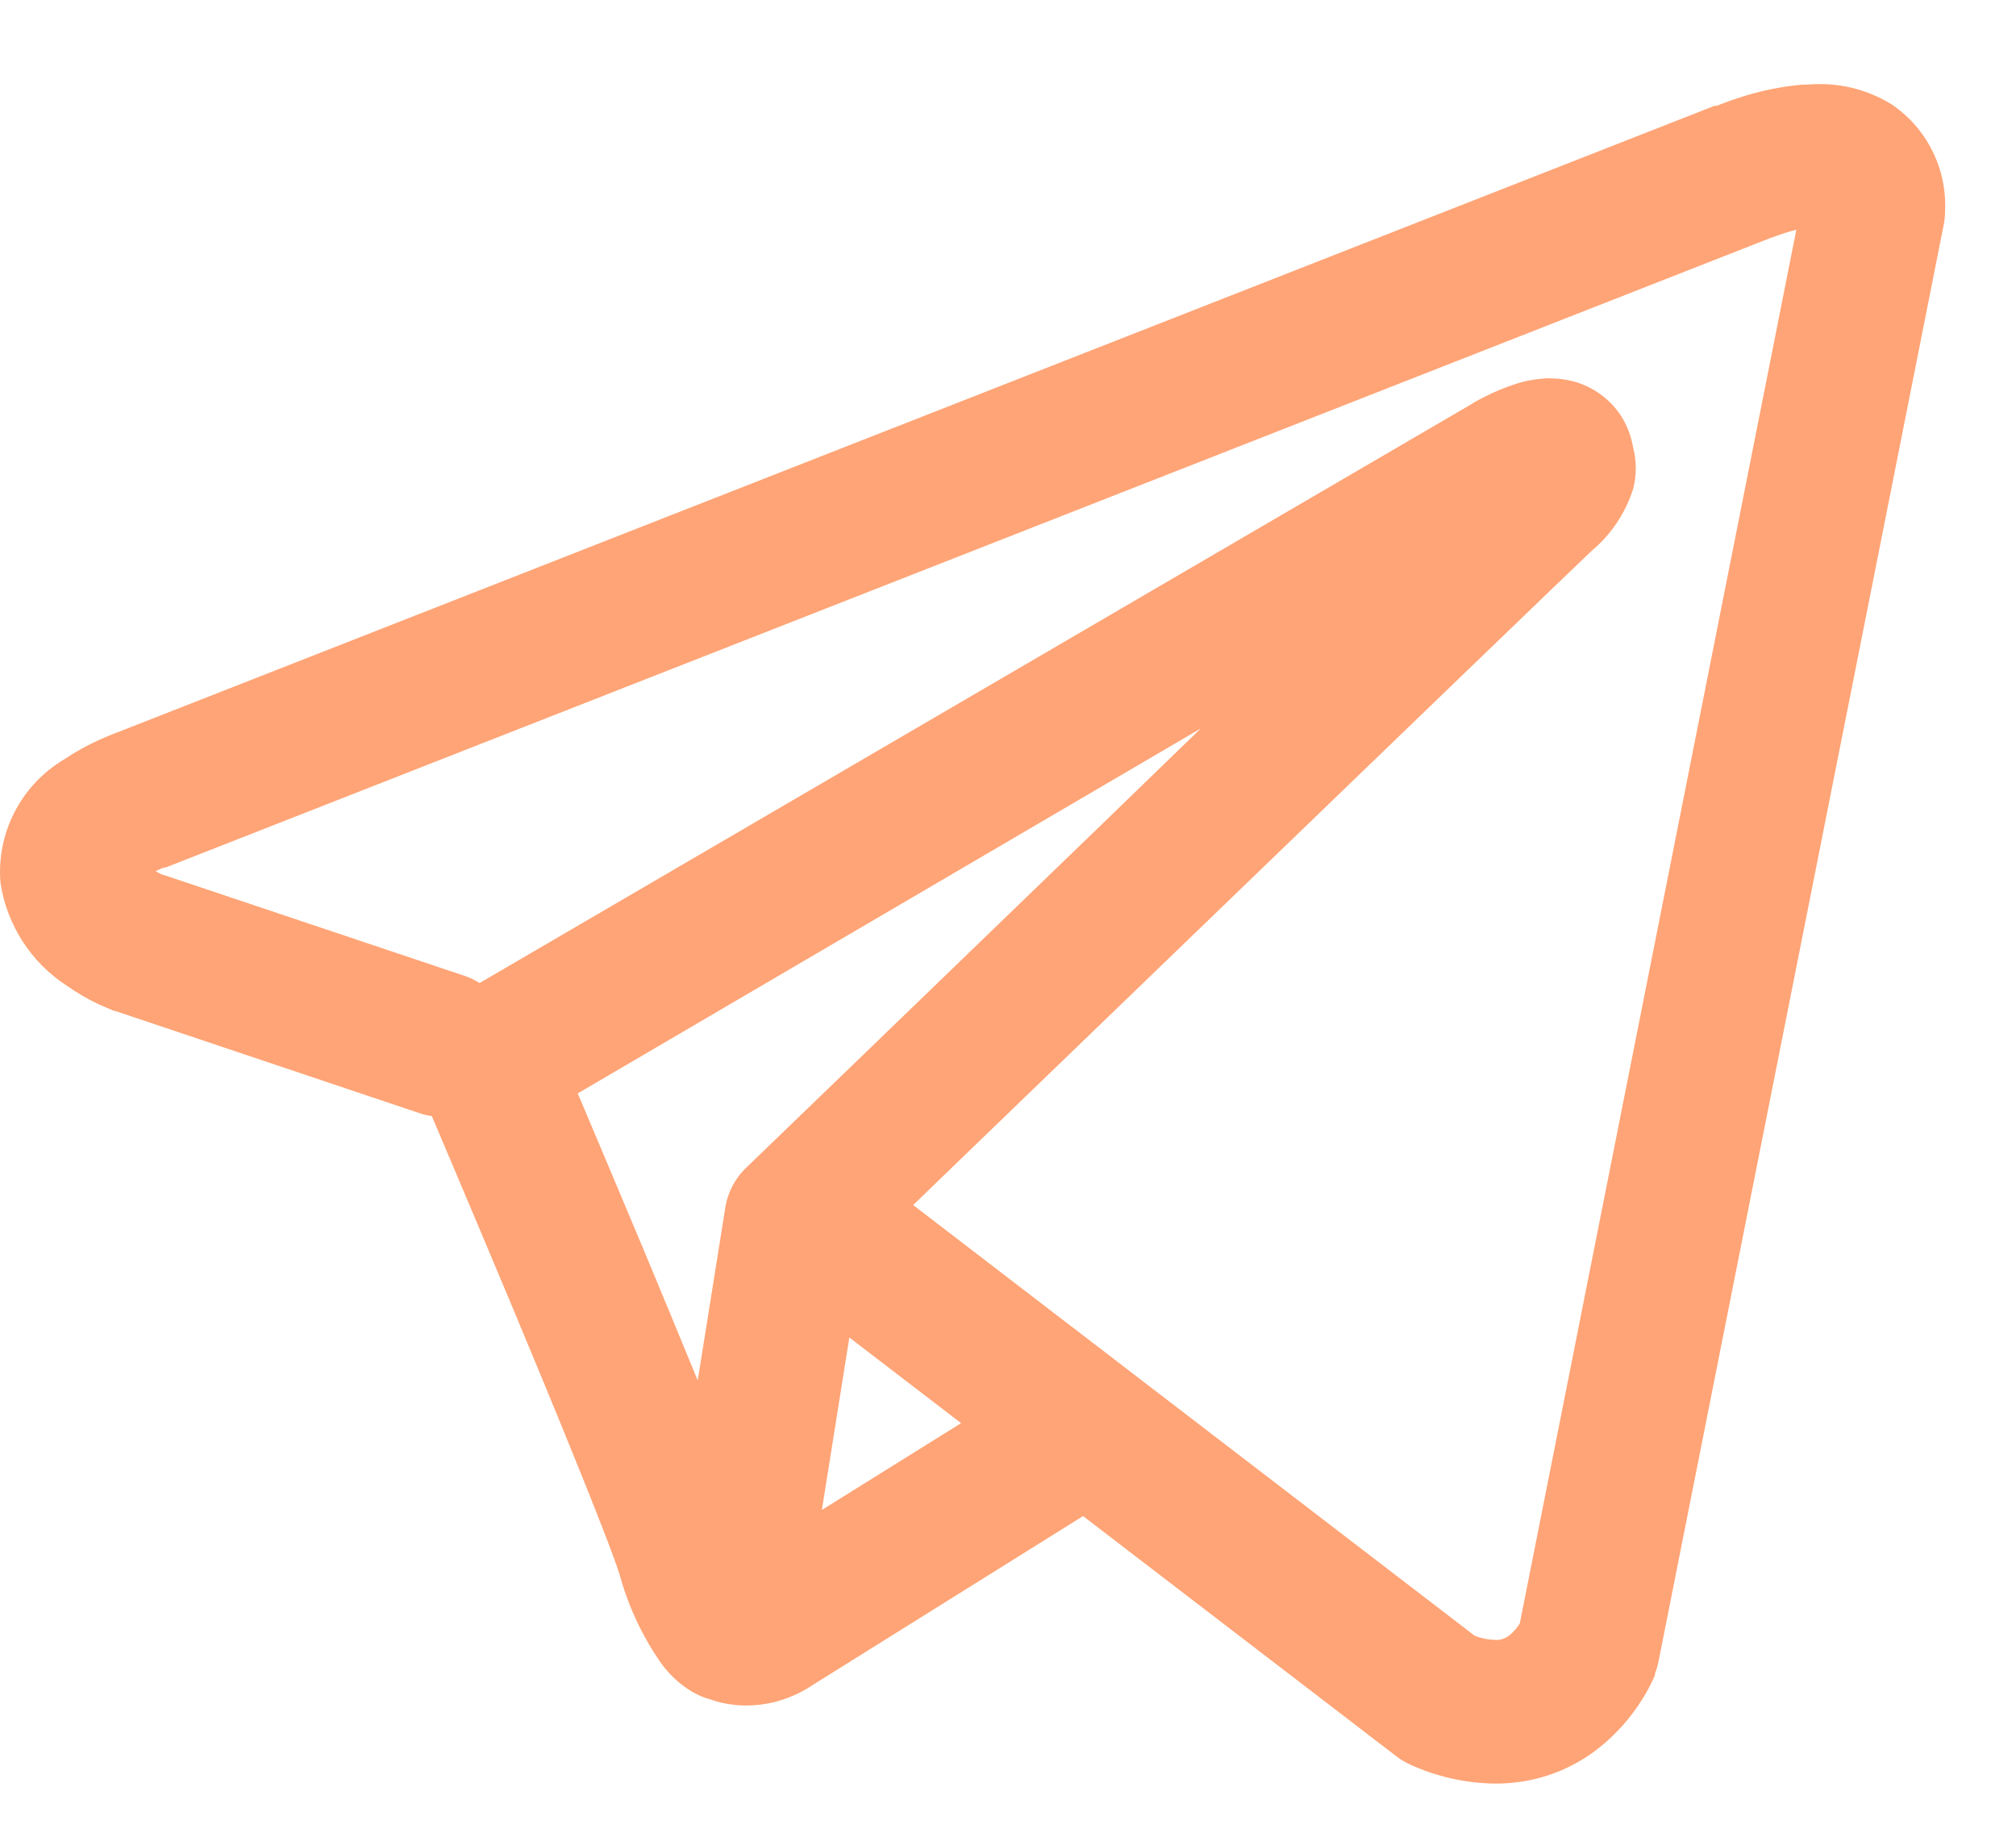 <svg width="22" height="20" viewBox="0 0 22 20" fill="none" xmlns="http://www.w3.org/2000/svg">
<path d="M16.312 19.463C15.993 19.459 15.679 19.388 15.389 19.256C15.331 19.23 15.276 19.196 15.226 19.156L11.819 16.544L8.869 18.387C8.848 18.401 8.823 18.417 8.794 18.434C8.716 18.479 8.635 18.516 8.551 18.544C8.419 18.589 8.281 18.611 8.143 18.611C7.999 18.611 7.856 18.585 7.721 18.534H7.713C7.648 18.512 7.585 18.482 7.527 18.445C7.411 18.371 7.31 18.277 7.227 18.167C7.016 17.87 6.859 17.538 6.763 17.186C6.63 16.765 5.973 15.177 5.594 14.269C5.319 13.612 5.066 13.015 4.903 12.629C4.828 12.451 4.763 12.297 4.712 12.179C4.665 12.173 4.619 12.162 4.574 12.146L1.26 11.033H1.25L1.238 11.028C1.196 11.011 1.118 10.978 1.079 10.96C0.955 10.902 0.836 10.832 0.724 10.753C0.532 10.628 0.369 10.463 0.245 10.27C0.121 10.076 0.039 9.859 0.005 9.632C-0.017 9.367 0.036 9.1 0.158 8.863C0.28 8.626 0.466 8.427 0.695 8.29C0.821 8.205 0.955 8.131 1.095 8.068C1.156 8.041 1.2 8.023 1.226 8.013L1.268 7.997L18.712 1.154H18.723H18.735L18.786 1.134C18.859 1.106 18.927 1.082 18.995 1.061C19.213 0.99 19.438 0.944 19.667 0.924C19.722 0.924 19.777 0.918 19.829 0.918C20.117 0.911 20.401 0.989 20.646 1.141C20.834 1.269 20.986 1.443 21.087 1.646C21.189 1.849 21.236 2.075 21.226 2.302C21.226 2.353 21.221 2.404 21.211 2.454L18.1 18.125C18.091 18.173 18.077 18.219 18.06 18.264V18.271V18.28L18.05 18.303L18.02 18.367C17.988 18.432 17.953 18.495 17.914 18.555C17.792 18.748 17.639 18.92 17.462 19.063C17.207 19.27 16.899 19.403 16.574 19.446C16.487 19.458 16.399 19.464 16.312 19.463ZM16.912 4.129C17.013 4.129 17.115 4.144 17.212 4.174C17.422 4.242 17.6 4.384 17.712 4.574C17.767 4.672 17.805 4.779 17.823 4.889C17.86 5.035 17.86 5.187 17.823 5.332C17.739 5.598 17.581 5.835 17.367 6.013C17.207 6.163 15.089 8.205 13.177 10.05L10.45 12.681L9.965 13.15L16.093 17.85C16.163 17.878 16.237 17.893 16.313 17.895C16.327 17.896 16.341 17.896 16.355 17.895C16.4 17.889 16.442 17.871 16.477 17.841C16.519 17.806 16.555 17.764 16.585 17.716L19.603 2.507C19.556 2.519 19.513 2.53 19.469 2.545C19.408 2.565 19.369 2.581 19.353 2.586L19.33 2.595H19.324L19.295 2.607L1.829 9.458L1.801 9.468H1.792H1.783L1.739 9.487L1.698 9.507C1.717 9.518 1.736 9.528 1.752 9.536L1.781 9.548H1.787L5.067 10.648C5.125 10.668 5.181 10.694 5.234 10.727L16.063 4.407L16.073 4.4L16.085 4.393L16.103 4.382L16.136 4.364L16.203 4.329C16.309 4.275 16.42 4.229 16.534 4.192C16.654 4.152 16.78 4.131 16.907 4.128L16.912 4.129ZM9.269 14.593L8.969 16.477L10.488 15.53L9.266 14.593H9.269ZM13.104 7.949L6.304 11.932L6.341 12.017C6.526 12.455 6.776 13.046 7.035 13.664C7.216 14.099 7.425 14.602 7.614 15.064L7.914 13.185C7.94 13.011 8.025 12.851 8.155 12.731L9.371 11.558L9.492 11.441L9.518 11.416L12.095 8.927L13.104 7.949Z" fill="#FFA476"/>
</svg>
